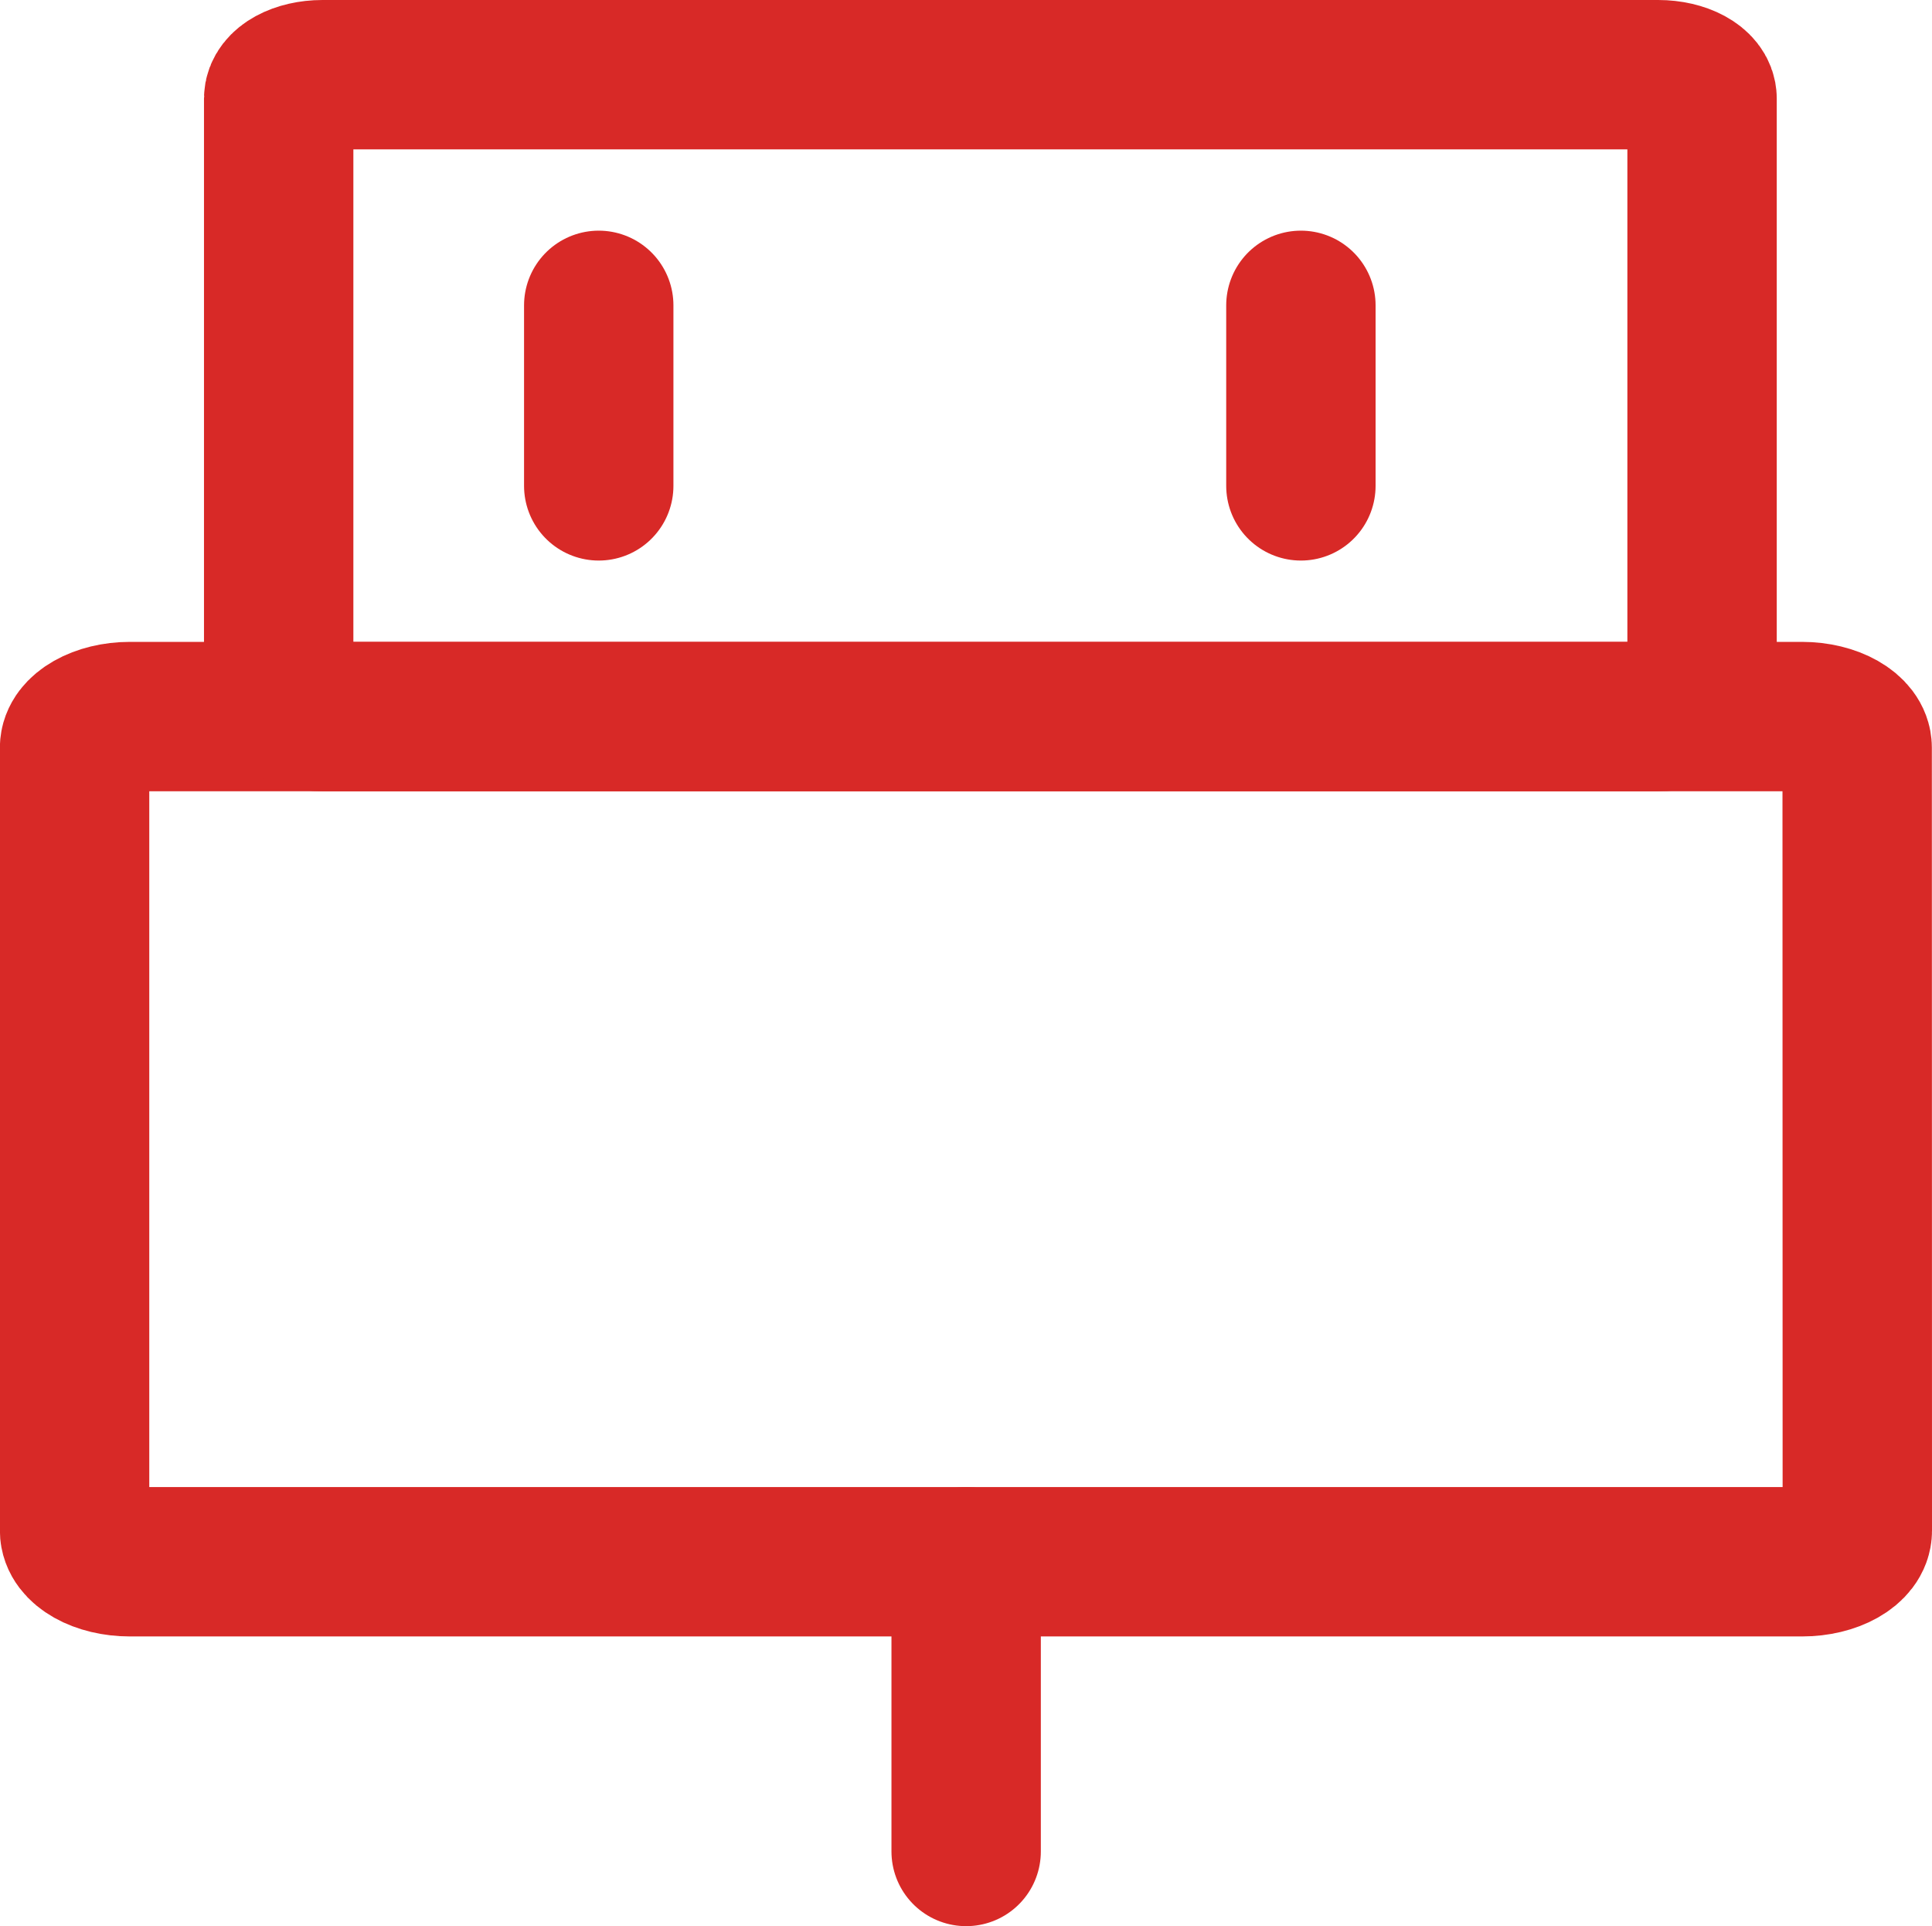 <svg xmlns="http://www.w3.org/2000/svg" width="38.802" height="38.681" viewBox="0 0 38.802 38.681">
  <g id="Group_39466" data-name="Group 39466" transform="translate(1.5 1.5)">
    <g id="Group_39465" data-name="Group 39465" transform="translate(0 0)">
      <path id="Path_57789" data-name="Path 57789" d="M36.793,219.29c0,.341-.5.623-1.11.623H2.1c-.612,0-1.111-.282-1.111-.623V203.562c0-.333.5-.622,1.111-.622h33.58c.615,0,1.11.289,1.11.622Z" transform="translate(-0.991 -190.05)" fill="none" stroke="#d82927" stroke-miterlimit="10" stroke-width="3"/>
      <path id="Path_57790" data-name="Path 57790" d="M32.531,206.07c0,.264-.4.469-.882.469H4.824c-.487,0-.88-.205-.88-.469V194.128c0-.264.393-.479.88-.479H31.649c.484,0,.882.215.882.479Z" transform="translate(0.153 -193.649)" fill="none" stroke="#d82927" stroke-miterlimit="10" stroke-width="3"/>
      <line id="Line_564" data-name="Line 564" y2="5.818" transform="translate(17.904 29.863)" fill="none" stroke="#d82927" stroke-linecap="round" stroke-linejoin="round" stroke-width="3"/>
      <line id="Line_565" data-name="Line 565" y2="3.625" transform="translate(10.525 4.632)" fill="none" stroke="#d82927" stroke-linecap="round" stroke-linejoin="round" stroke-width="3"/>
      <line id="Line_566" data-name="Line 566" y2="3.625" transform="translate(24.627 4.632)" fill="none" stroke="#d82927" stroke-linecap="round" stroke-linejoin="round" stroke-width="3"/>
    </g>
  </g>
</svg>
